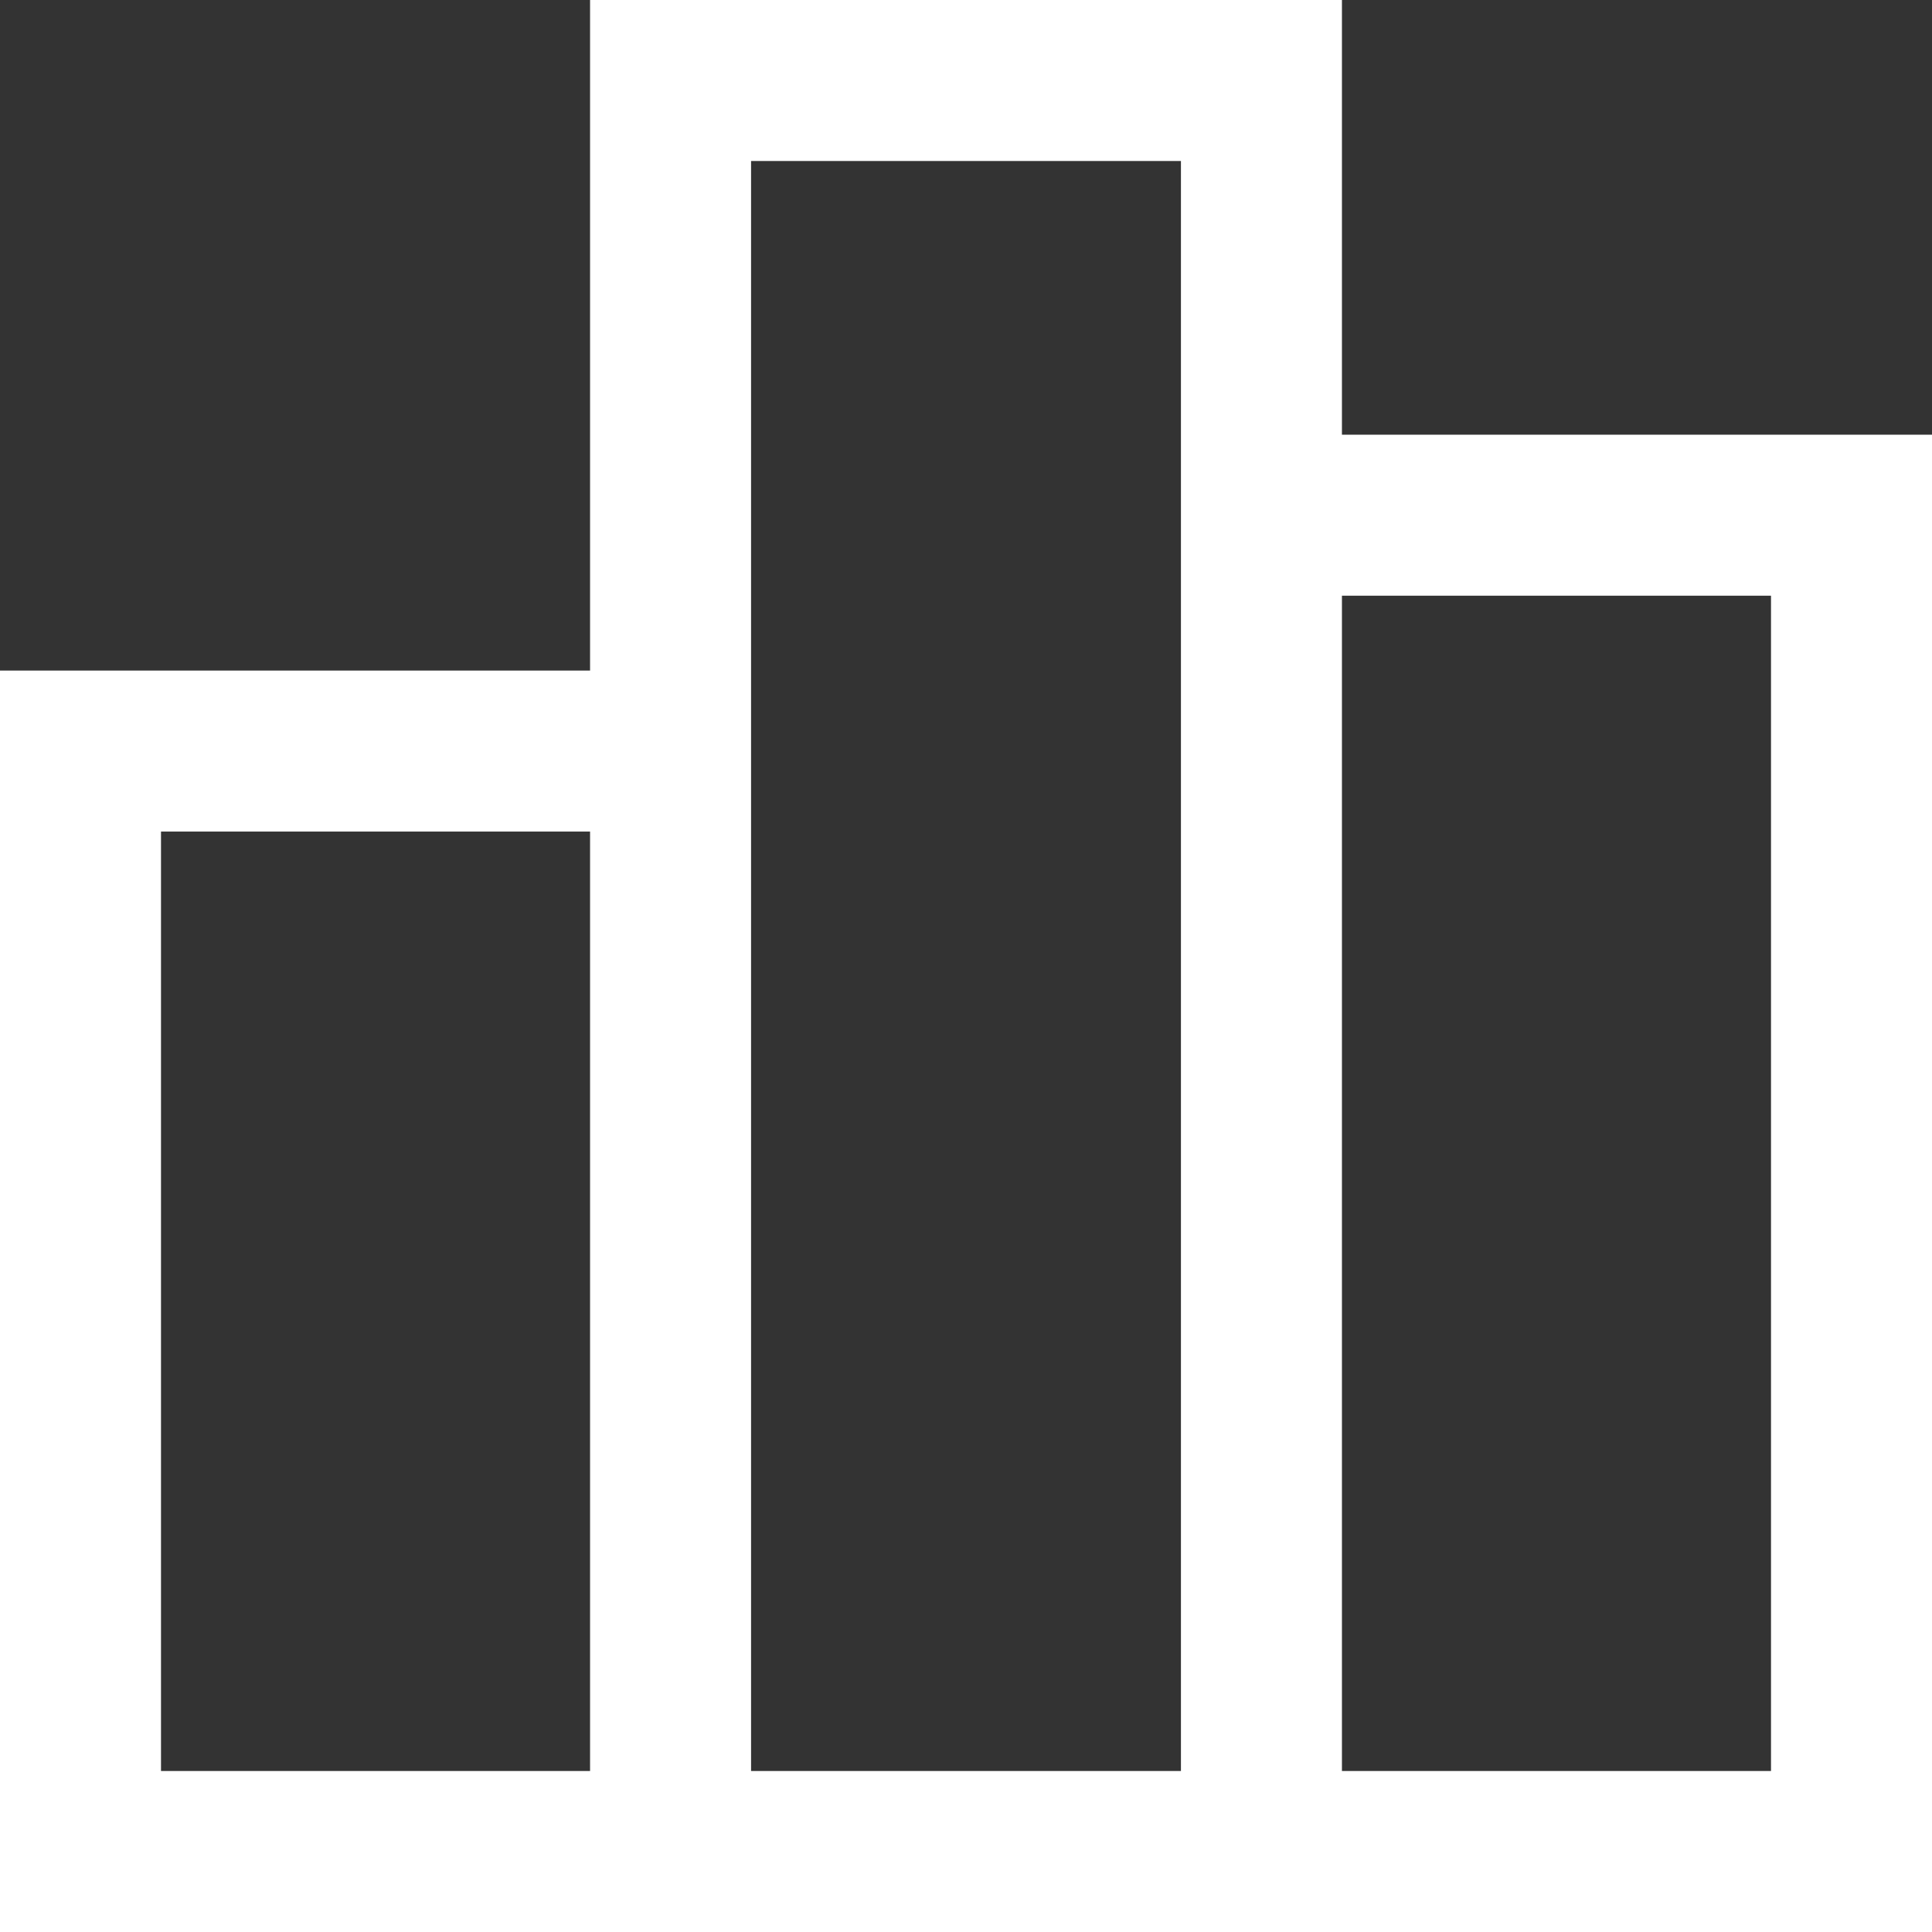 <?xml version="1.0" encoding="UTF-8" standalone="no"?> <svg id="Layer_1" data-name="Layer 1" xmlns="http://www.w3.org/2000/svg" viewBox="0 0 24 24"><rect x="0" y="0" width="24" height="24" fill="#333333" stroke="none"/><title>chart, analysis, analytics, report, statistics</title><path fill="#fff" d="M16.67,5.4V0H7.33V8.33H0V24H24V5.4ZM7.33,22H2V10.33H7.33Zm7.34,0H9.33V2h5.34V22ZM22,22H16.67V7.4H22Z"/></svg>